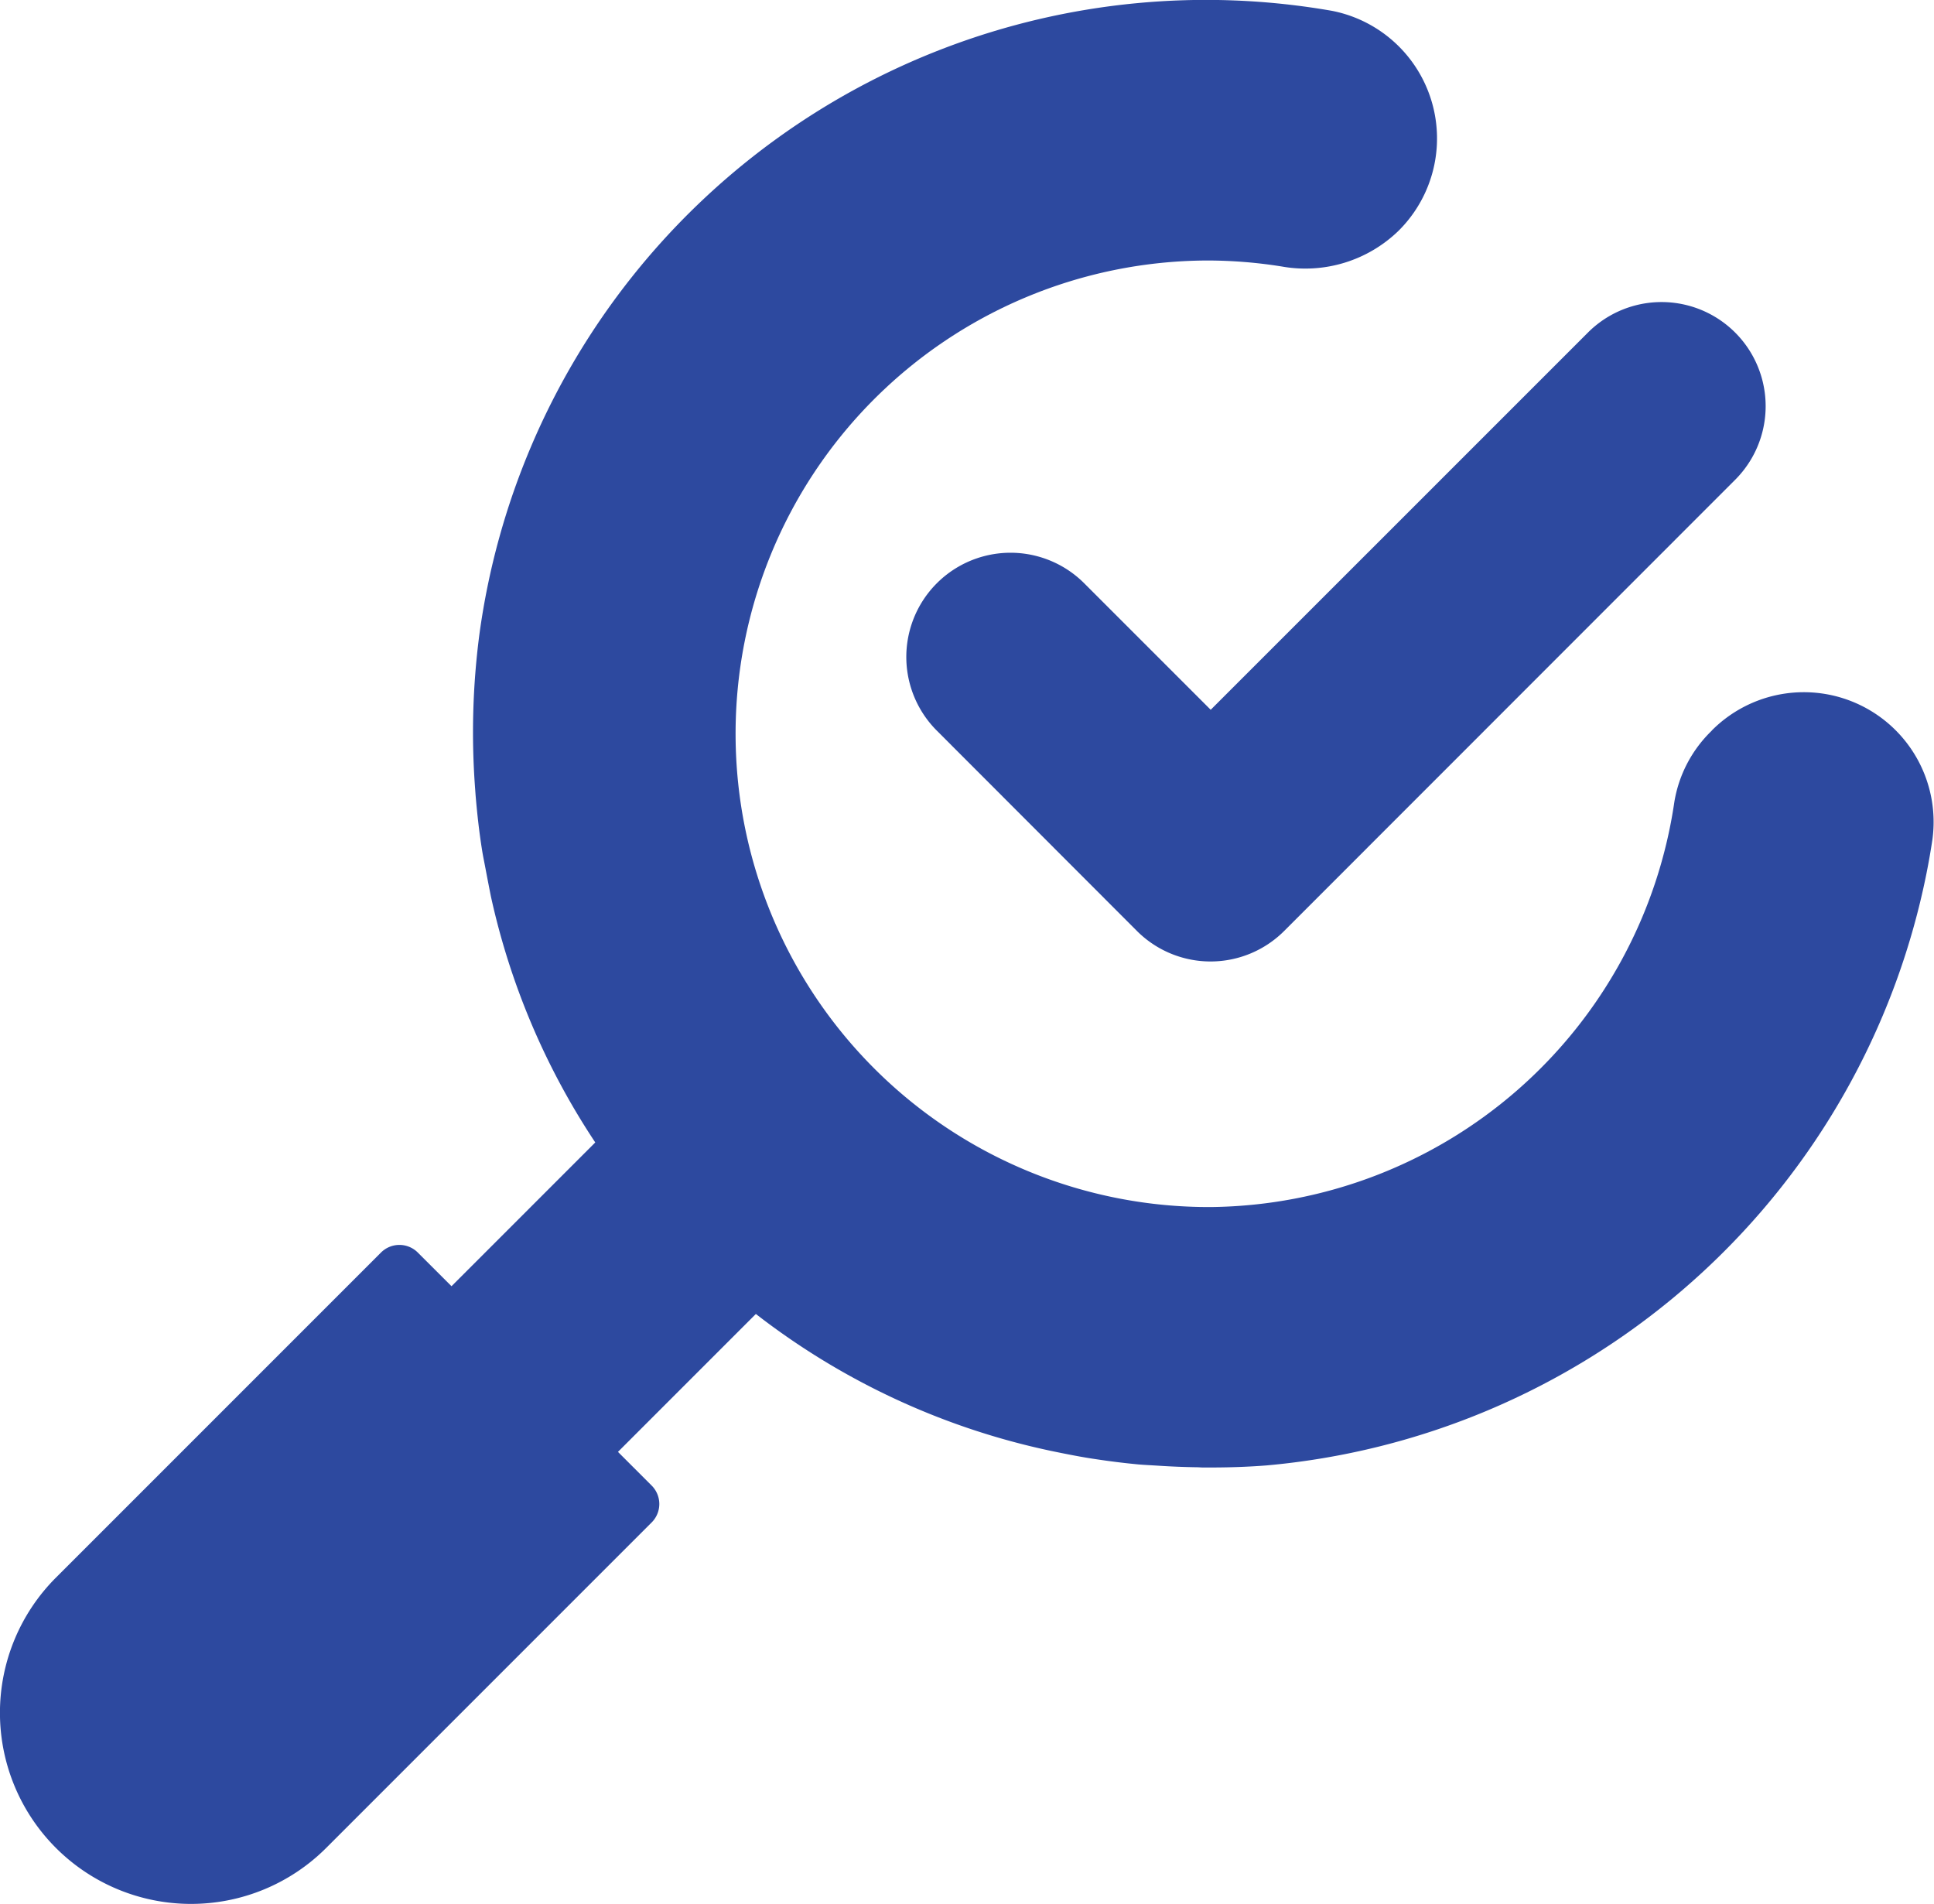 <svg xmlns="http://www.w3.org/2000/svg" xmlns:xlink="http://www.w3.org/1999/xlink" id="Group_308" data-name="Group 308" width="39.017" height="38.407" viewBox="0 0 39.017 38.407"><defs><clipPath id="clip-path"><rect id="Rectangle_226" data-name="Rectangle 226" width="39.017" height="38.407" fill="#2d499f"/></clipPath></defs><g id="Group_307" data-name="Group 307" transform="translate(0 0)" clip-path="url(#clip-path)"><path id="Path_365" data-name="Path 365" d="M34.838 16.088a2.1 2.1.0 10-2.973 2.973L35.9 23.1a2.1 2.1.0 002.974.0L47.971 14A2.1 2.1.0 1045 11.031L37.39 18.64z" transform="translate(-12.965 -4.322)" fill="#2d499f"/><path id="Path_366" data-name="Path 366" d="M34.535 14.738a2.58 2.58.0 00-.756 1.437 9.553 9.553.0 01-9.348 8.174 9.547 9.547.0 11-.088-19.094 9.542 9.542.0 011.517.121 2.7 2.7.0 002.354-.72A2.623 2.623.0 0026.869.218 14.792 14.792.0 009.671 12.8a15.211 15.211.0 00-.085 3.12l.009.126c.031.366.071.73.128 1.088.022.145.054.288.08.432.033.173.066.344.1.514a14.626 14.626.0 002.106 4.966l-2.9 2.9-.68-.679a.525.525.0 00-.743.0L1.128 31.825a3.855 3.855.0 005.453 5.452l6.566-6.566a.525.525.0 000-.743l-.68-.68 2.782-2.782a14.665 14.665.0 005.959 2.763l.2.041c.231.046.463.091.7.125q.426.065.858.106c.125.011.25.016.376.024q.4.027.8.033c.043.0.085.005.128.005s.095.0.142.0c.378.0.757-.012 1.141-.042A14.936 14.936.0 0038.712 18.3q.172-.688.273-1.365a2.618 2.618.0 00-4.45-2.2" transform="translate(0 0)" fill="#2d499f"/></g></svg>